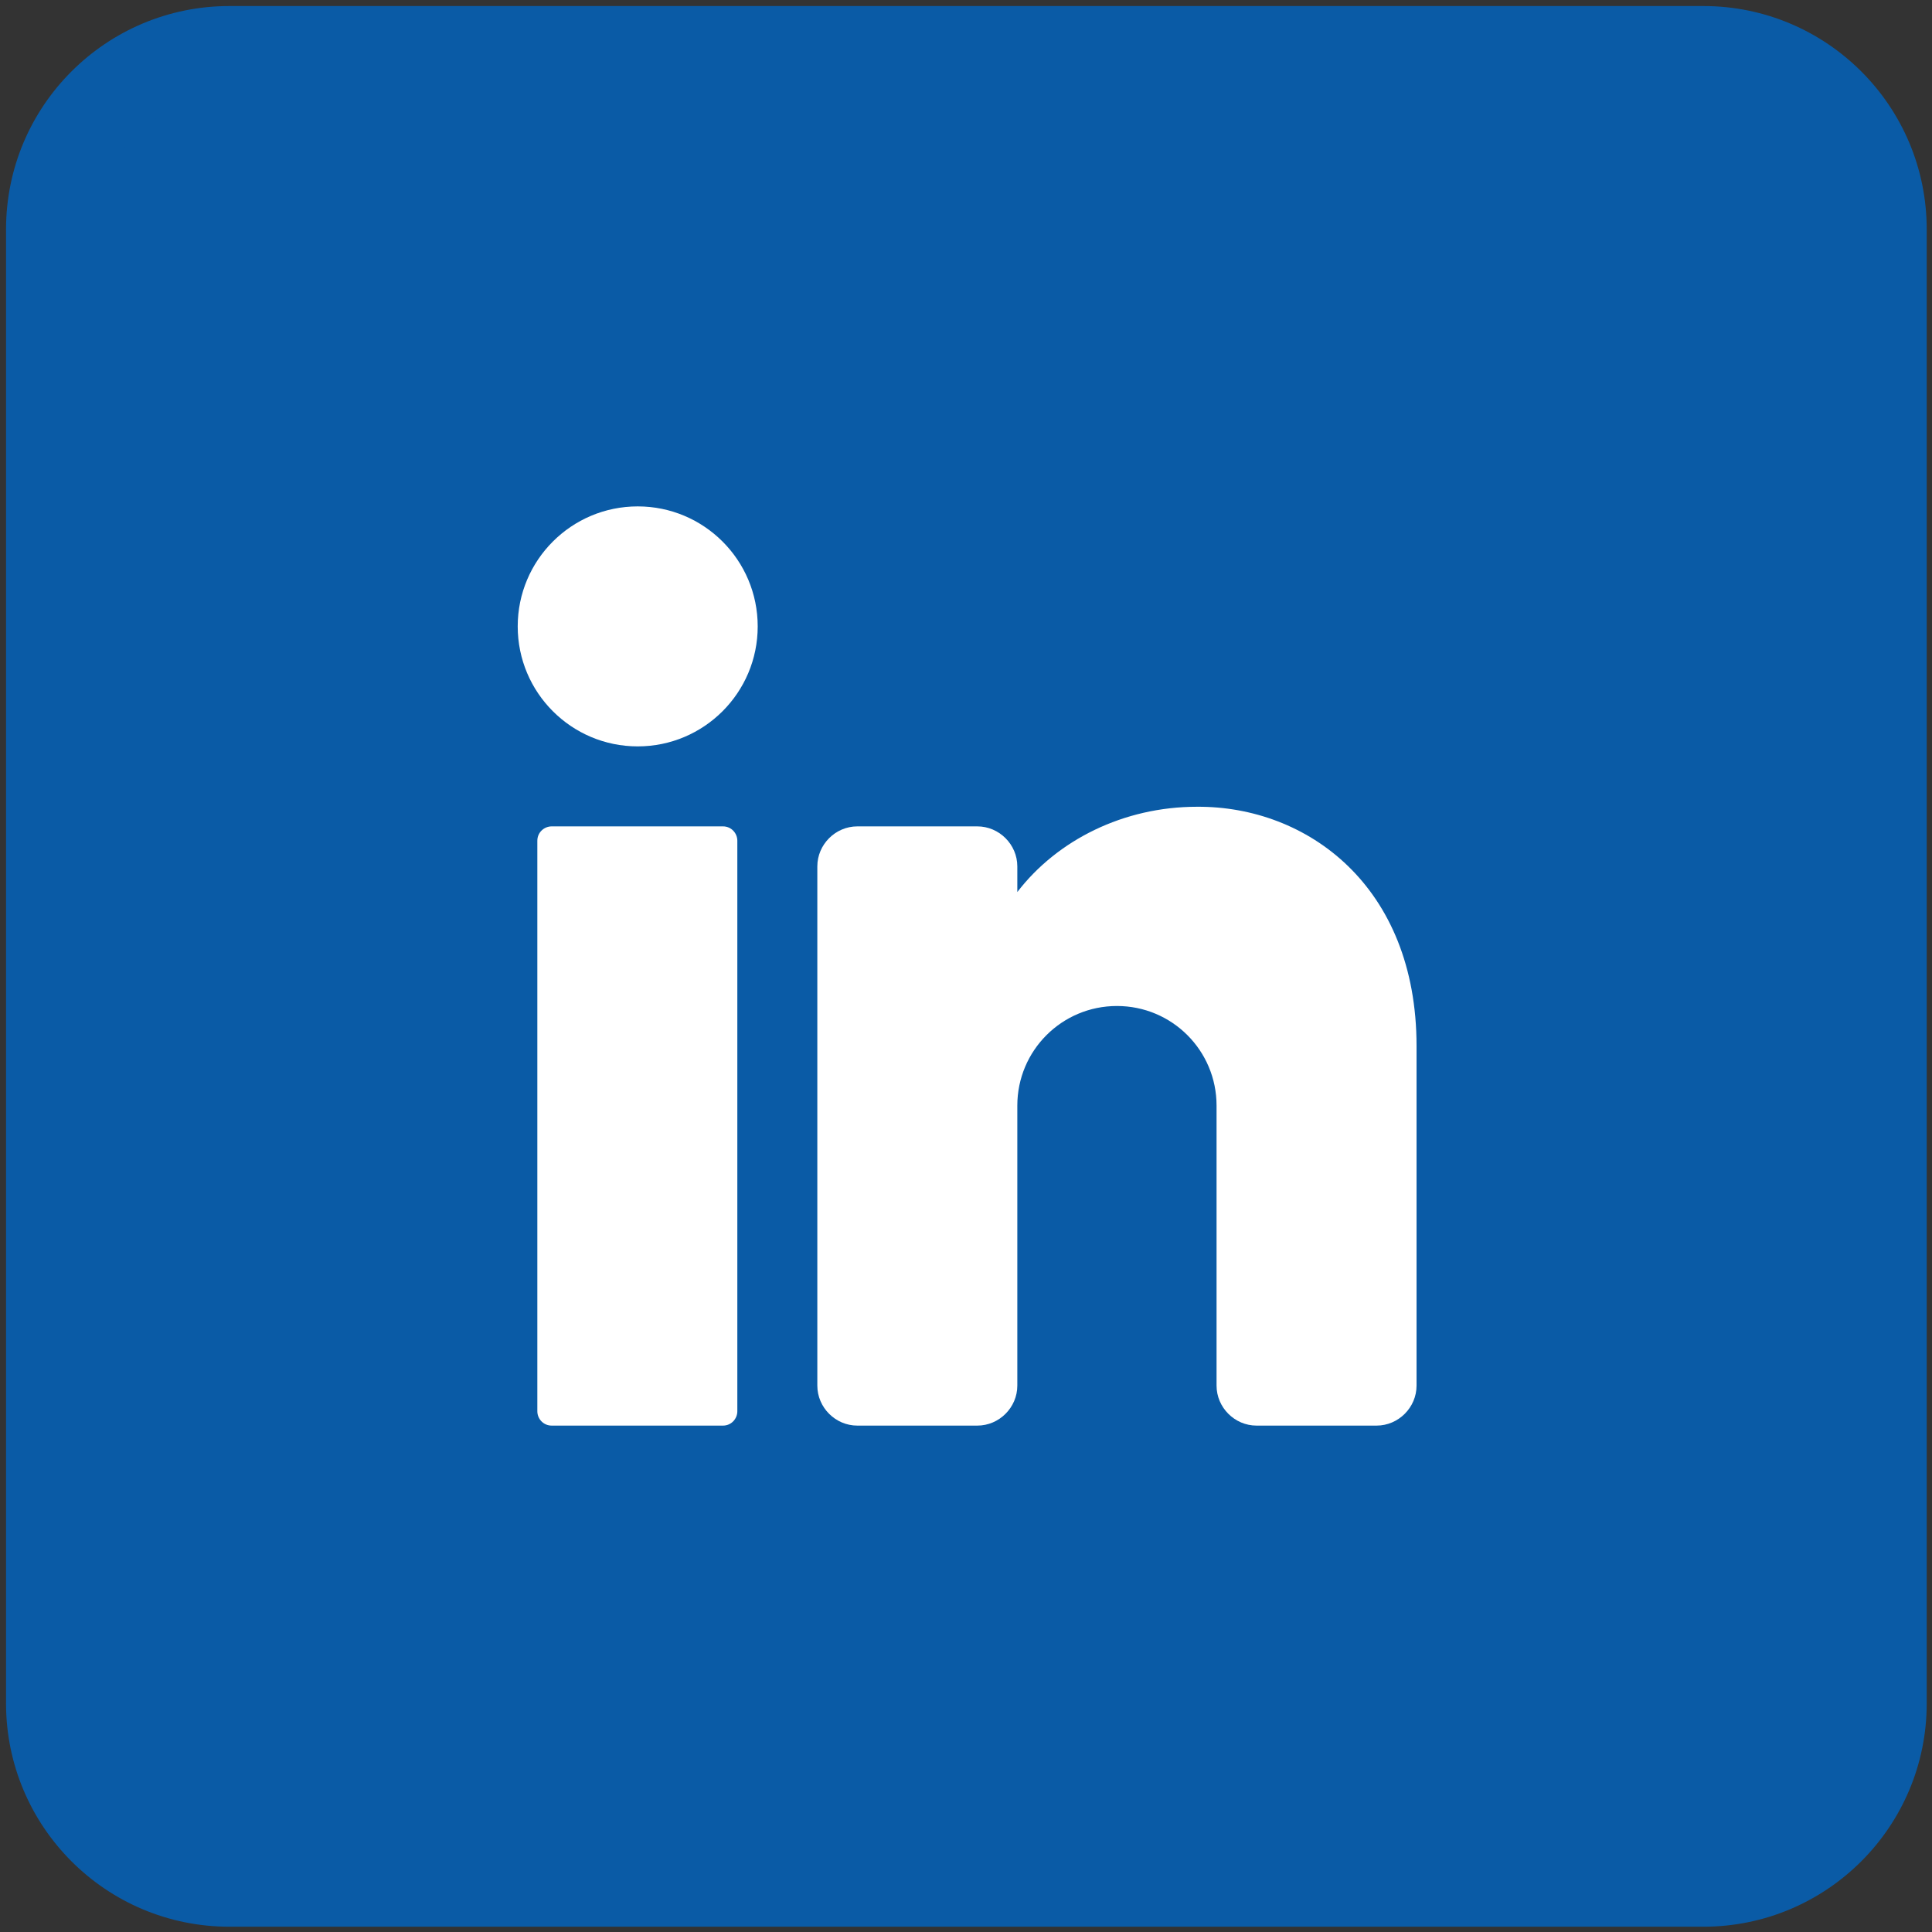 <?xml version="1.0" encoding="utf-8"?>
<!-- Generator: Adobe Illustrator 24.0.2, SVG Export Plug-In . SVG Version: 6.00 Build 0)  -->
<svg version="1.1" id="Capa_1" xmlns="http://www.w3.org/2000/svg" xmlns:xlink="http://www.w3.org/1999/xlink" x="0px" y="0px"
	 viewBox="0 0 256 256" style="enable-background:new 0 0 256 256;" xml:space="preserve">
<rect x="0" y="0" width="256" height="256" fill="#333333" stroke="none"/>
<style type="text/css">
	.st0{fill:#0A5BA6;}
	.st1{fill:#FFFFFF;}
</style>
<g id="Capa_2_1_">
	<polygon class="st0" points="6.5,29.4 13.4,13.8 29.6,6.3 229.3,5.8 243.7,16.1 249.6,29.9 249.6,224.9 245.4,239.9 230.7,249.4 
		26.8,249.1 14.8,244.1 6.2,230.5 	"/>
</g>
<g id="Capa_1_1_">
	<g>
		<g>
			<circle class="st1" cx="84.5" cy="83" r="15.9"/>
			<path class="st1" d="M95.8,188.9H73.1c-1.1,0-1.9-0.9-1.9-1.9v-75.6c0-1.1,0.9-1.9,1.9-1.9h22.7c1.1,0,1.9,0.9,1.9,1.9V187
				C97.7,188,96.9,188.9,95.8,188.9z"/>
			<path class="st1" d="M187.7,138.6v45c0,2.9-2.4,5.3-5.3,5.3h-15.9c-2.9,0-5.3-2.4-5.3-5.3v-37.1c0-7.3-5.9-13.2-13.2-13.2
				s-13.2,5.9-13.2,13.2v37.1c0,2.9-2.4,5.3-5.3,5.3h-15.9c-2.9,0-5.3-2.4-5.3-5.3v-68.8c0-2.9,2.4-5.3,5.3-5.3h15.9
				c2.9,0,5.3,2.4,5.3,5.3v3.4c5.3-6.9,14.1-11.3,23.8-11.3C173.2,106.8,187.7,117.4,187.7,138.6z"/>
		</g>
		<path class="st0" d="M225.7,0.8H30.4C14.1,0.8,0.8,14,0.8,30.4v195.3c0,16.3,13.2,29.6,29.6,29.6h195.3
			c16.3,0,29.6-13.2,29.6-29.6V30.4C255.3,14,242,0.8,225.7,0.8z M243.4,225.6c0,9.8-8,17.7-17.7,17.7H30.4c-9.8,0-17.7-8-17.7-17.7
			V30.4c0-9.8,8-17.7,17.7-17.7h195.3c9.8,0,17.7,8,17.7,17.7V225.6z"/>
	</g>
</g>
</svg>
